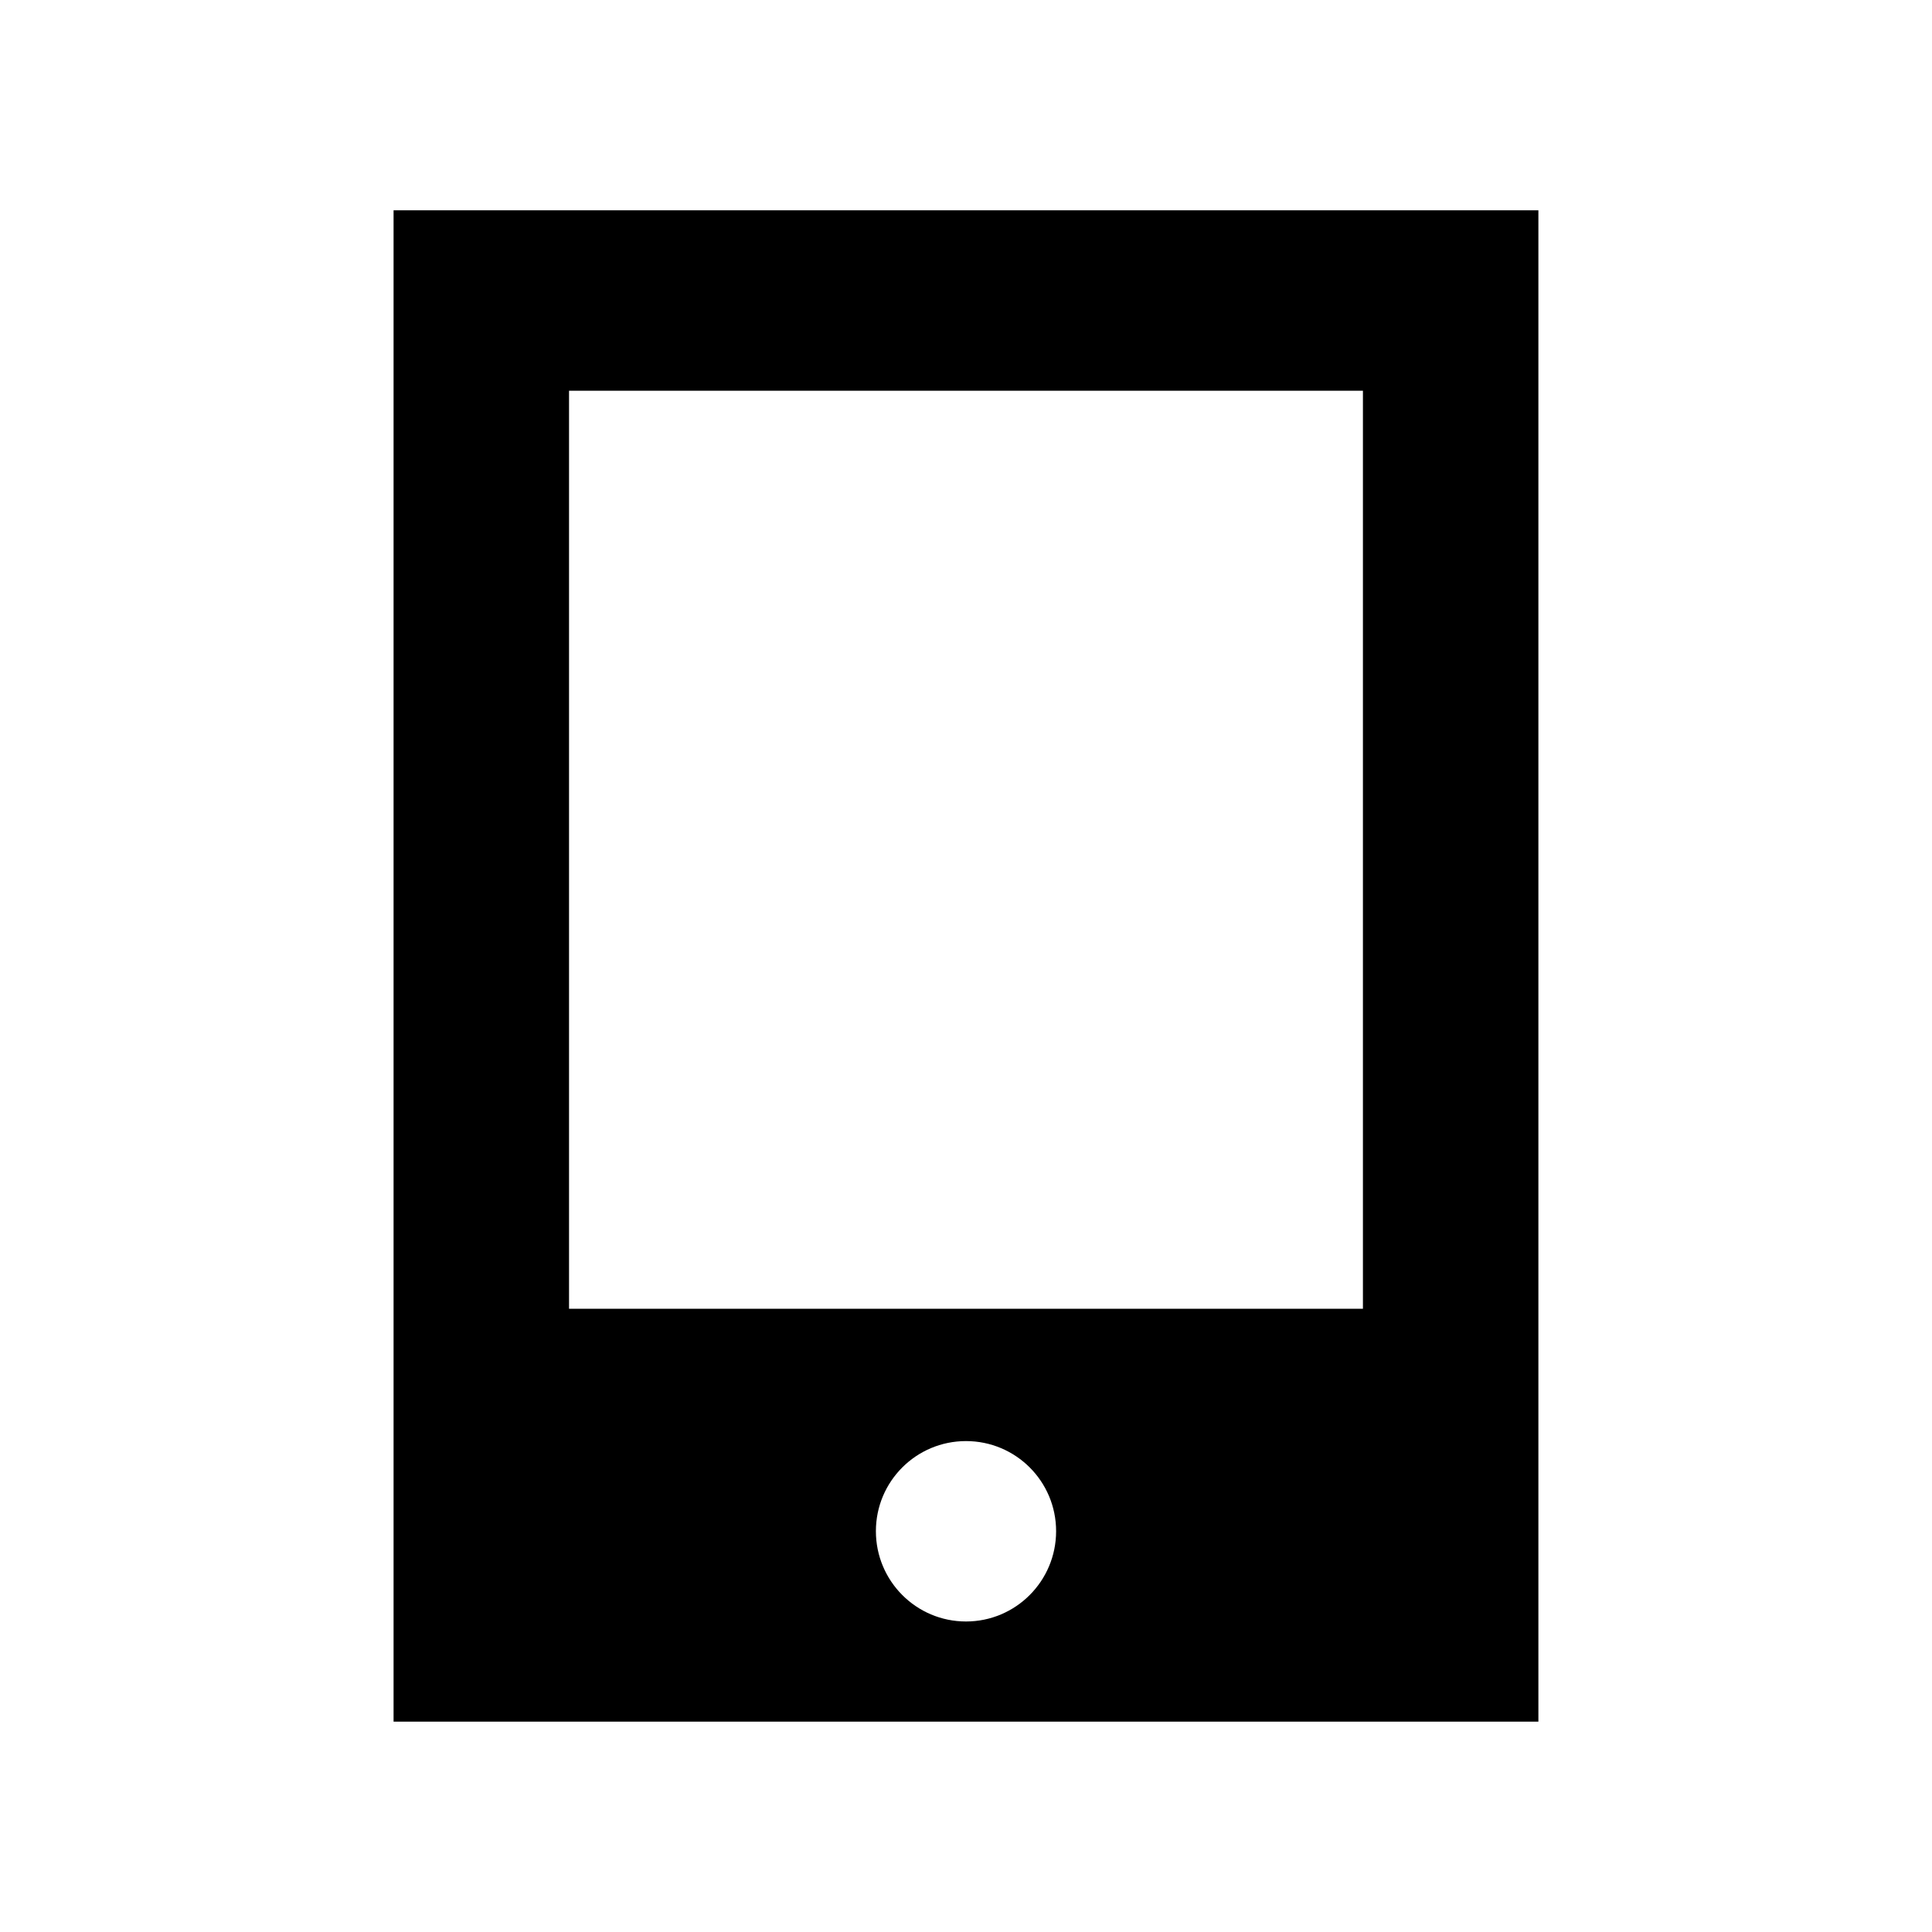 <?xml version="1.0" encoding="UTF-8"?>
<!-- The Best Svg Icon site in the world: iconSvg.co, Visit us! https://iconsvg.co -->
<svg fill="#000000" width="800px" height="800px" version="1.1" viewBox="144 144 512 512" xmlns="http://www.w3.org/2000/svg">
 <path d="m248.3 199.73h303.39v400.53h-303.39zm46.5 47.812h210.39v243.29h-210.39zm105.2 278.36c13.199 0 23.879 10.68 23.879 23.879s-10.68 23.93-23.879 23.93c-13.199 0-23.879-10.73-23.879-23.93s10.68-23.879 23.879-23.879z" fill-rule="evenodd"/>
</svg>